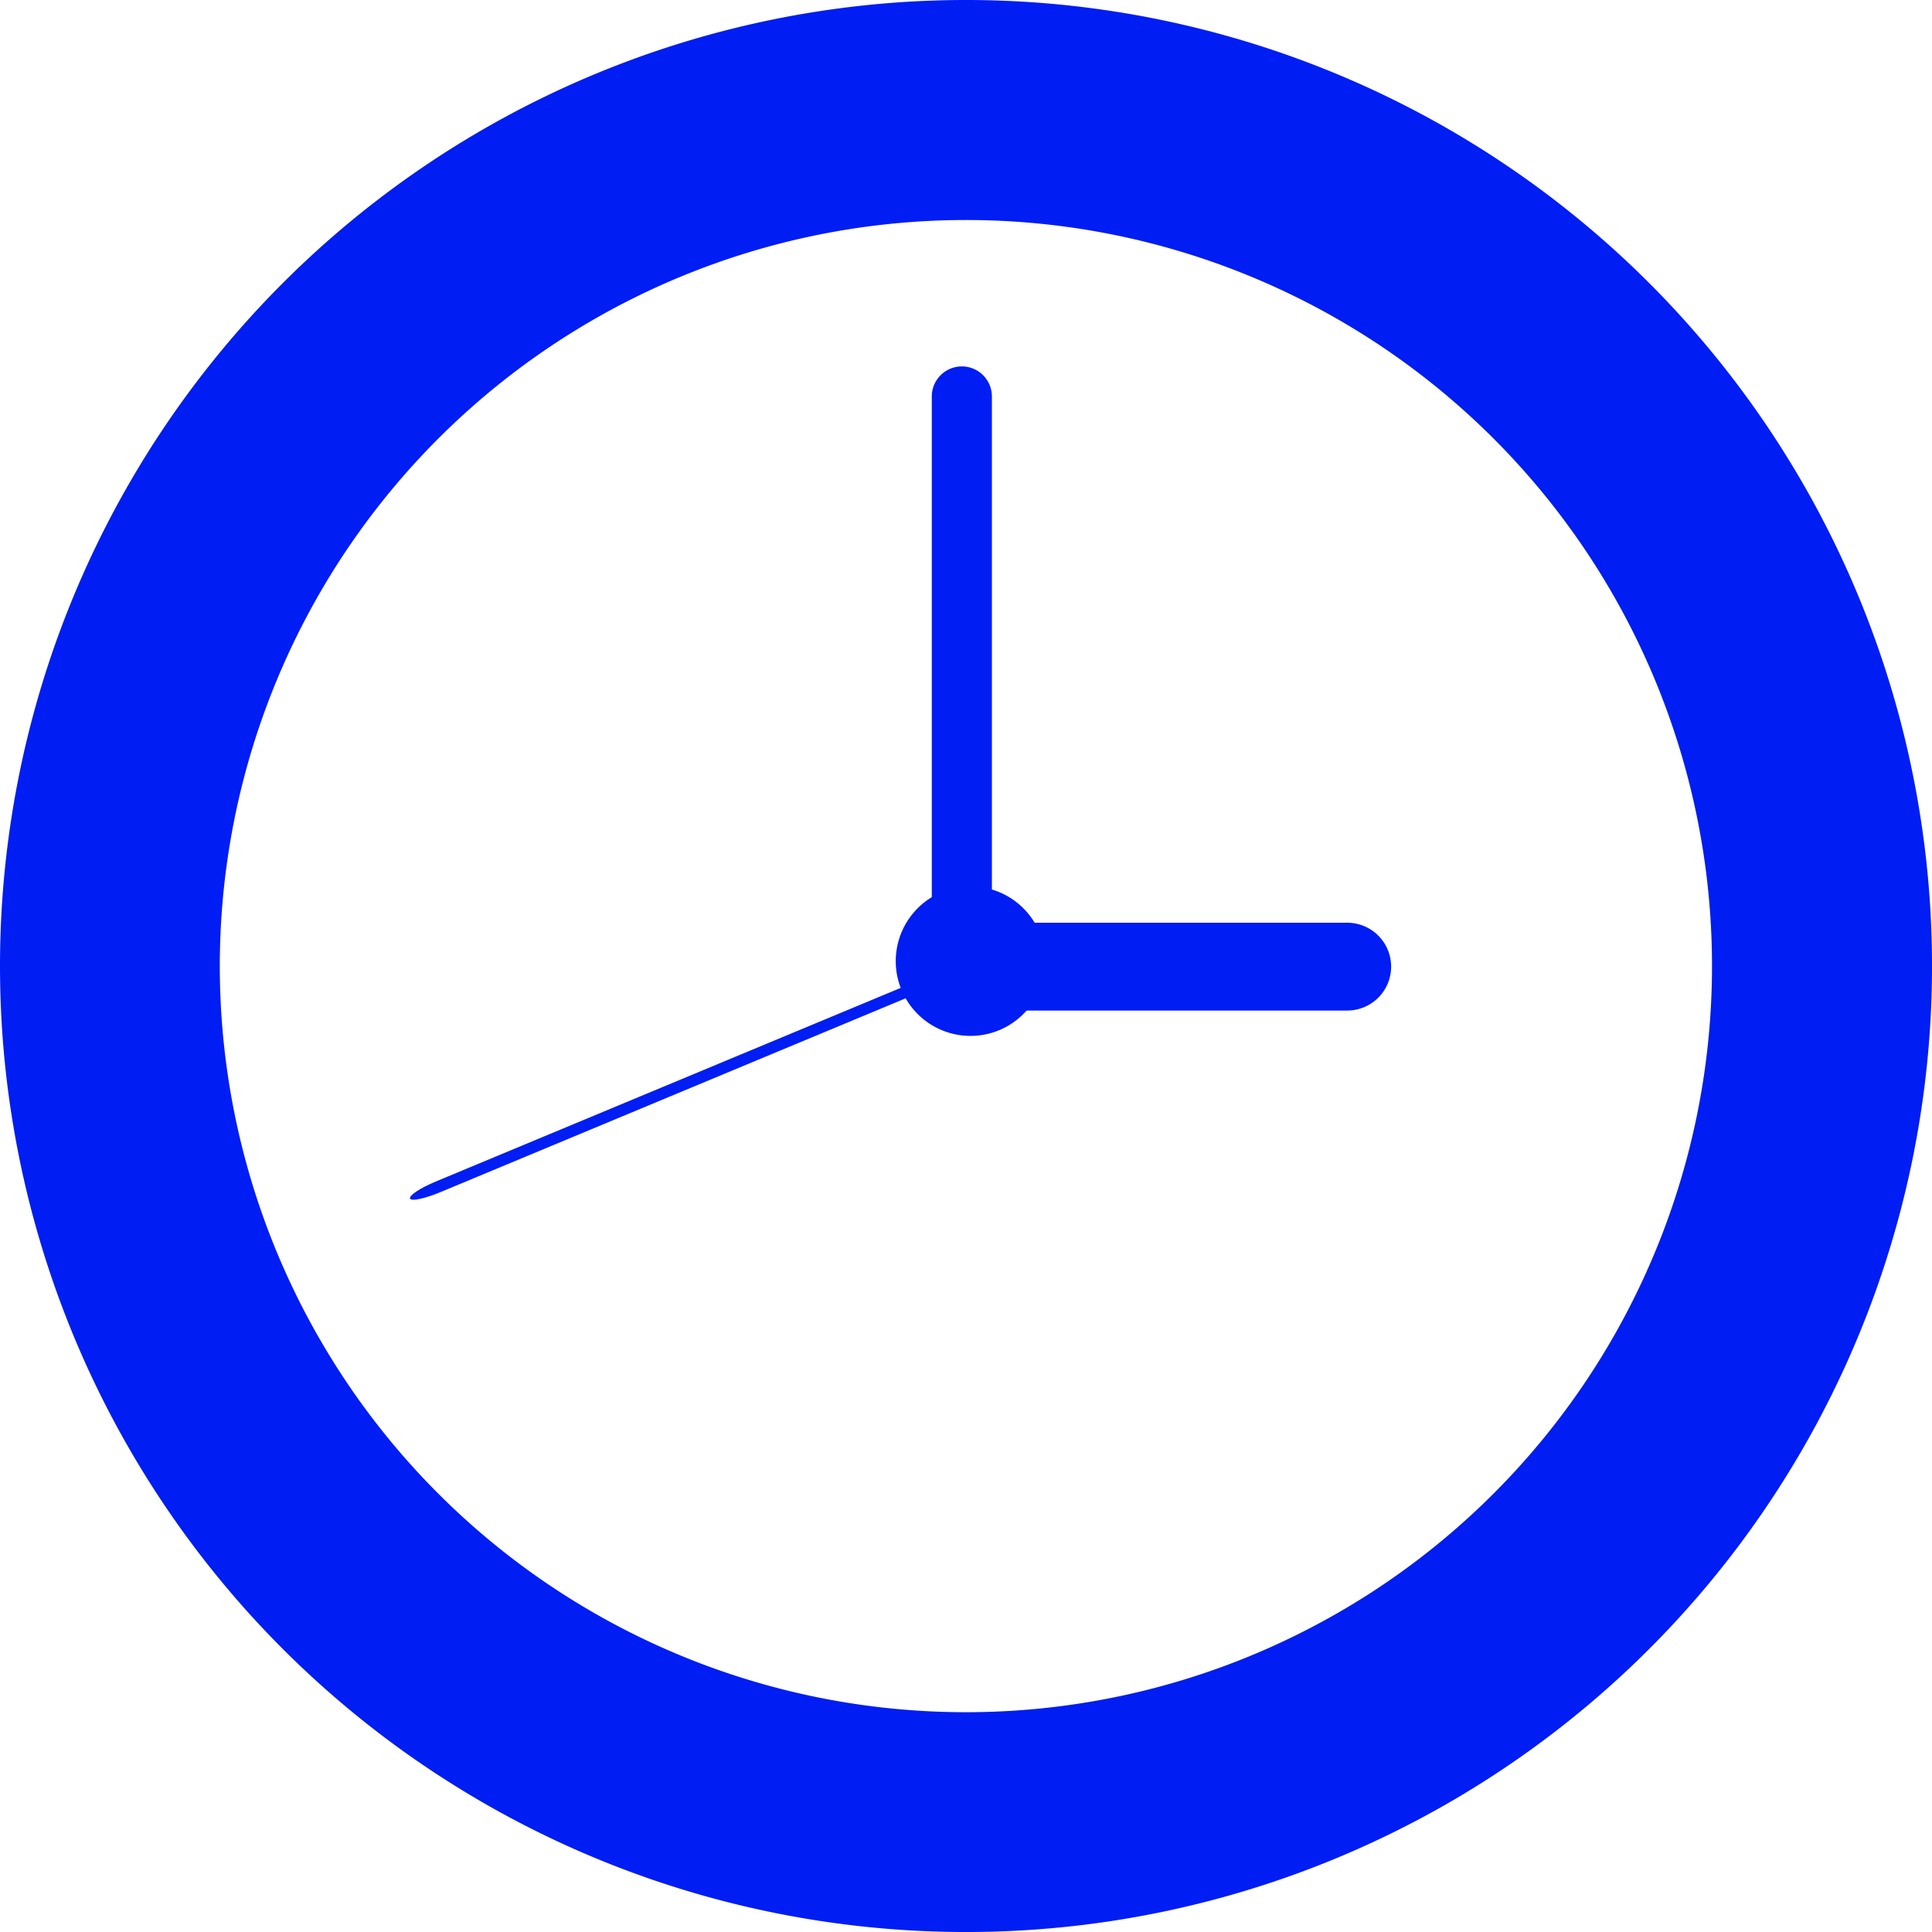 <svg xmlns="http://www.w3.org/2000/svg" width="93.221" height="93.223" viewBox="0 0 93.221 93.223">
  <g id="Group_76" data-name="Group 76" transform="translate(-707.94 -1351.523)">
    <path id="Path_111" data-name="Path 111" d="M707.94,1398.134a46.611,46.611,0,1,0,46.61-46.611,46.611,46.611,0,0,0-46.61,46.611m82.606,0a36,36,0,1,1-36-35.995,35.995,35.995,0,0,1,36,35.995" fill="#001df3"/>
    <path id="Path_112" data-name="Path 112" d="M752.9,1370.653v27.314a1.448,1.448,0,1,0,2.9,0v-27.314a1.448,1.448,0,1,0-2.9,0" fill="#001df3"/>
    <path id="Path_113" data-name="Path 113" d="M728.954,1408.538c-.738.309-1.288.671-1.23.816s.707.005,1.444-.3l25.213-10.505c.737-.307,1.289-.671,1.23-.813s-.706-.006-1.443.3Z" fill="#001df3"/>
    <path id="Path_114" data-name="Path 114" d="M755.039,1396.046a2.118,2.118,0,1,0,0,4.237h17.906a2.118,2.118,0,1,0,0-4.237Z" fill="#001df3"/>
    <path id="Path_115" data-name="Path 115" d="M751.161,1397.9a3.607,3.607,0,1,0,3.607-3.608,3.606,3.606,0,0,0-3.607,3.608" fill="#001df3"/>
  </g>
</svg>
